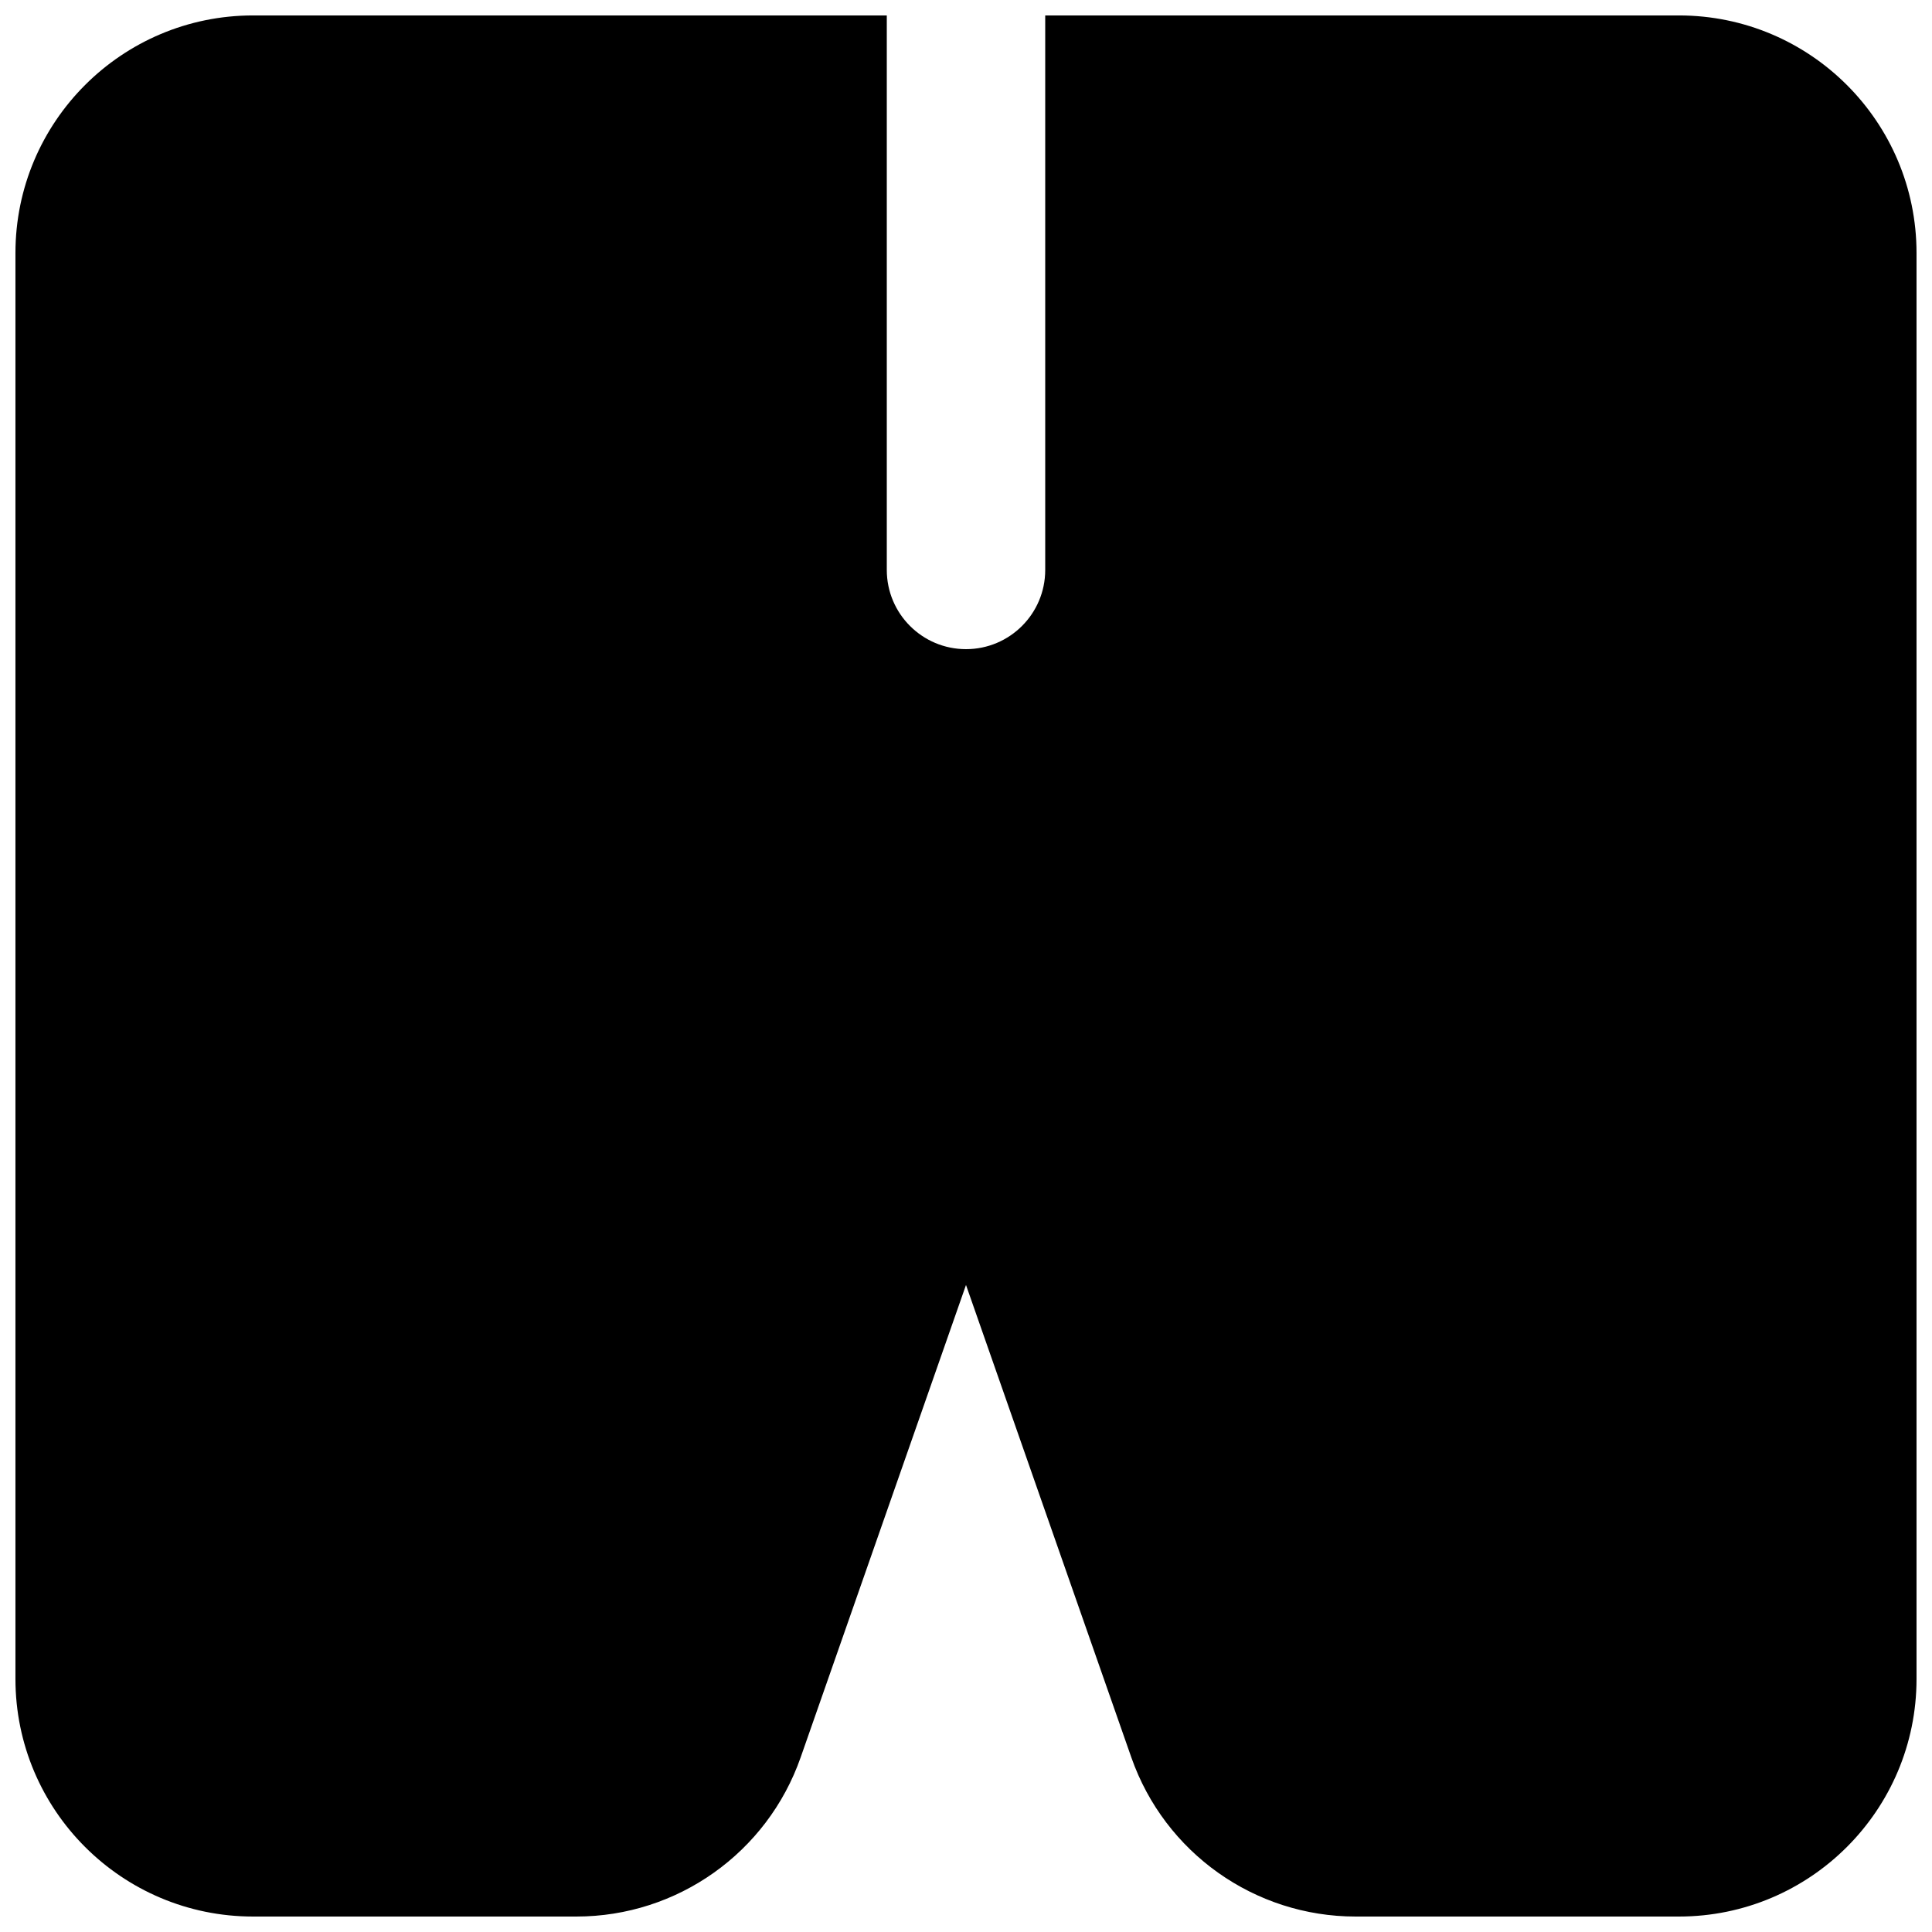 <?xml version="1.0" encoding="UTF-8"?>
<!-- Uploaded to: ICON Repo, www.iconrepo.com, Generator: ICON Repo Mixer Tools -->
<svg width="800px" height="800px" version="1.1" viewBox="144 144 512 512" xmlns="http://www.w3.org/2000/svg">
 <defs>
  <clipPath id="a">
   <path d="m148.09 148.09h503.81v503.81h-503.81z"/>
  </clipPath>
 </defs>
 <g clip-path="url(#a)">
  <path d="m379.01 148.09h-167.94c-34.781 0-62.977 28.195-62.977 62.977v377.86c0 34.781 28.195 62.977 62.977 62.977h85.668c26.762 0 50.602-16.914 59.441-42.172l43.82-125.2 43.816 125.2c8.84 25.258 32.68 42.172 59.441 42.172h85.668c34.781 0 62.977-28.195 62.977-62.977v-377.86c0-34.781-28.195-62.977-62.977-62.977h-167.93v146.95c0 11.594-9.398 20.992-20.992 20.992s-20.992-9.398-20.992-20.992z"/>
 </g>
</svg>